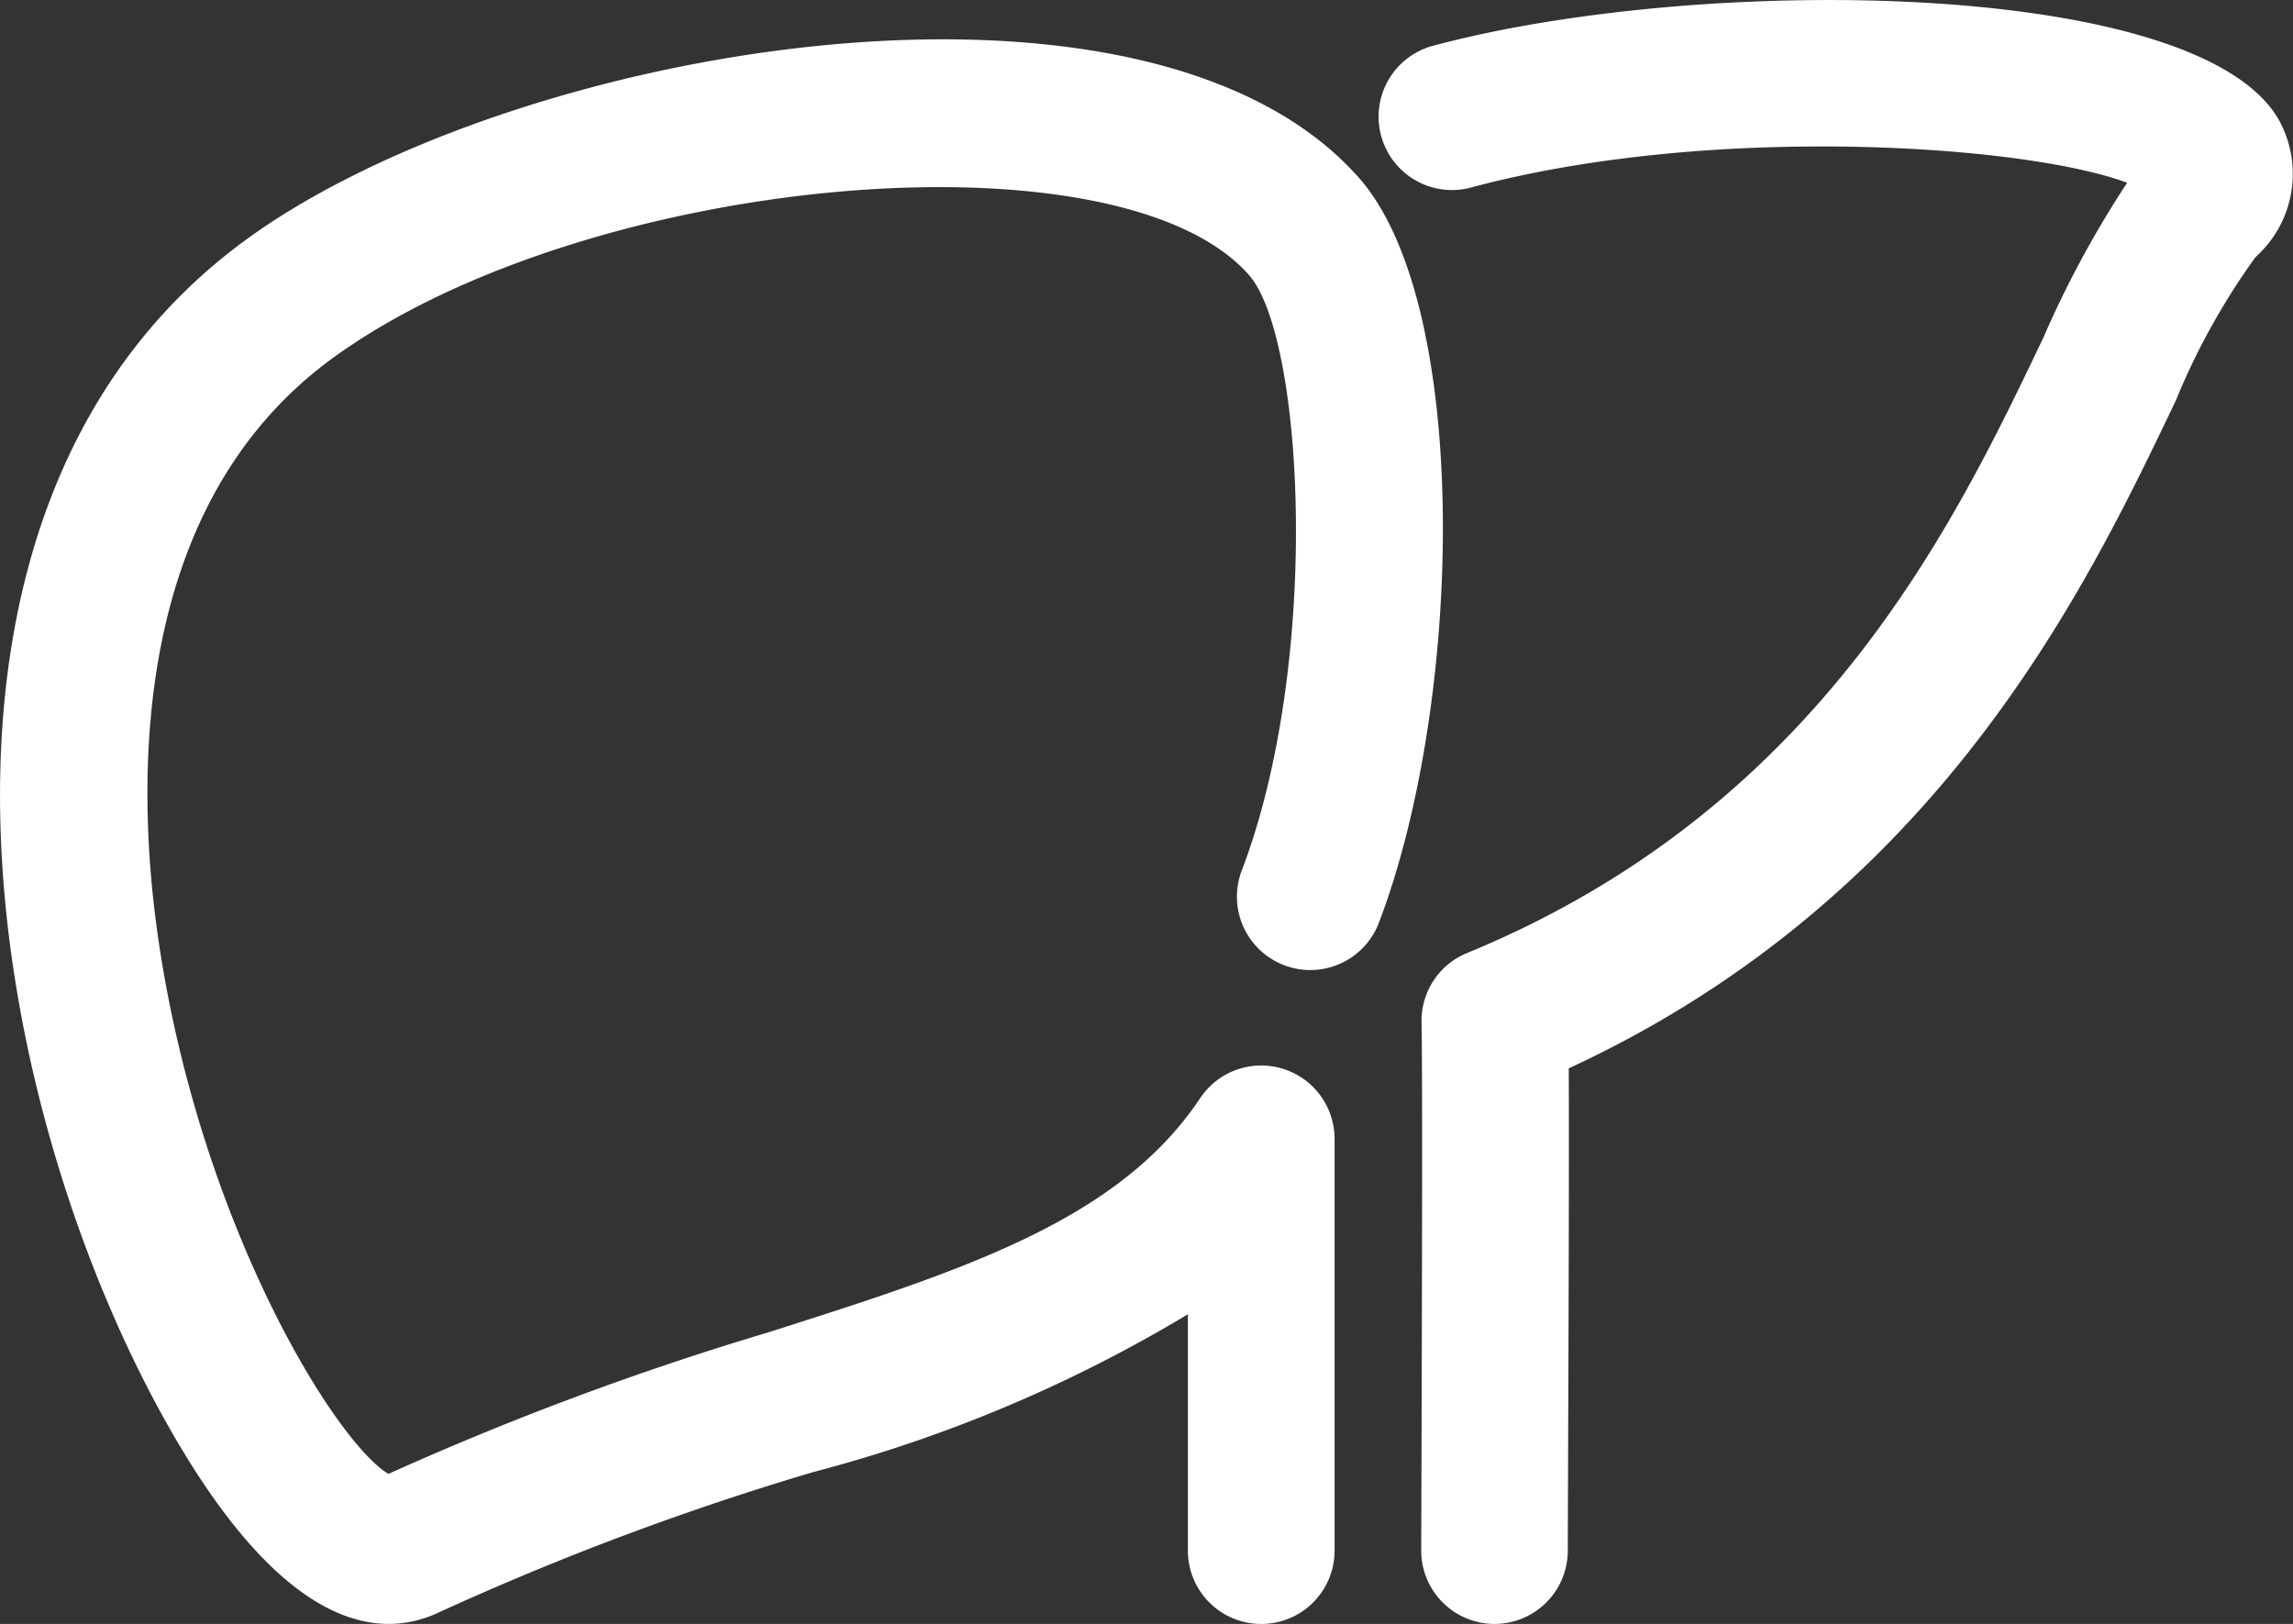 <svg xmlns="http://www.w3.org/2000/svg" width="40" height="28.335" viewBox="0 0 40 28.335"><rect x="0" y="0" width="40" height="28.335" fill="#333333" stroke="none"/><defs><style>.a{fill:#fff;}</style></defs><g transform="translate(0 -74.656)"><g transform="translate(0 74.656)"><g transform="translate(0 0)"><path class="a" d="M323.516,76.733c-1.438-2.456-10.082-2.53-14.748-1.278a1.28,1.28,0,0,0,.664,2.473c4.168-1.119,9.651-.753,11.446-.083a17.817,17.817,0,0,0-1.461,2.7c-1.561,3.272-3.918,8.215-10.055,10.74a1.277,1.277,0,0,0-.793,1.208c.019,1,.006,5.017,0,7.416l-.006,1.8a1.28,1.28,0,0,0,1.278,1.282h0a1.279,1.279,0,0,0,1.279-1.278l.006-1.8c.008-2.082.018-5.028.011-6.616,6.457-2.989,9.029-8.382,10.591-11.655a12.084,12.084,0,0,1,1.389-2.5A1.946,1.946,0,0,0,323.516,76.733Z" transform="translate(-283.771 -74.656)"/><path class="a" d="M23.708,85.861c-3.7-4.2-14.683-2.325-19.358,1.035-6.561,4.716-4.614,15.352-1.233,21.056,1.951,3.291,3.552,3.41,4.551,2.932a49.6,49.6,0,0,1,6.508-2.44,24.91,24.91,0,0,0,6.546-2.756v4.124a1.279,1.279,0,1,0,2.559,0v-7.185a1.28,1.28,0,0,0-2.345-.71c-1.422,2.134-4.122,3-7.539,4.088a53,53,0,0,0-6.621,2.468c-.95-.573-3.283-4.388-4.007-9.282-.4-2.7-.533-7.623,3.075-10.216,4.427-3.183,13.665-4.005,15.943-1.421.96,1.088,1.265,6.74-.123,10.385a1.28,1.28,0,1,0,2.392.912C25.532,94.975,25.664,88.082,23.708,85.861Z" transform="translate(0 -82.756)"/></g></g></g></svg>